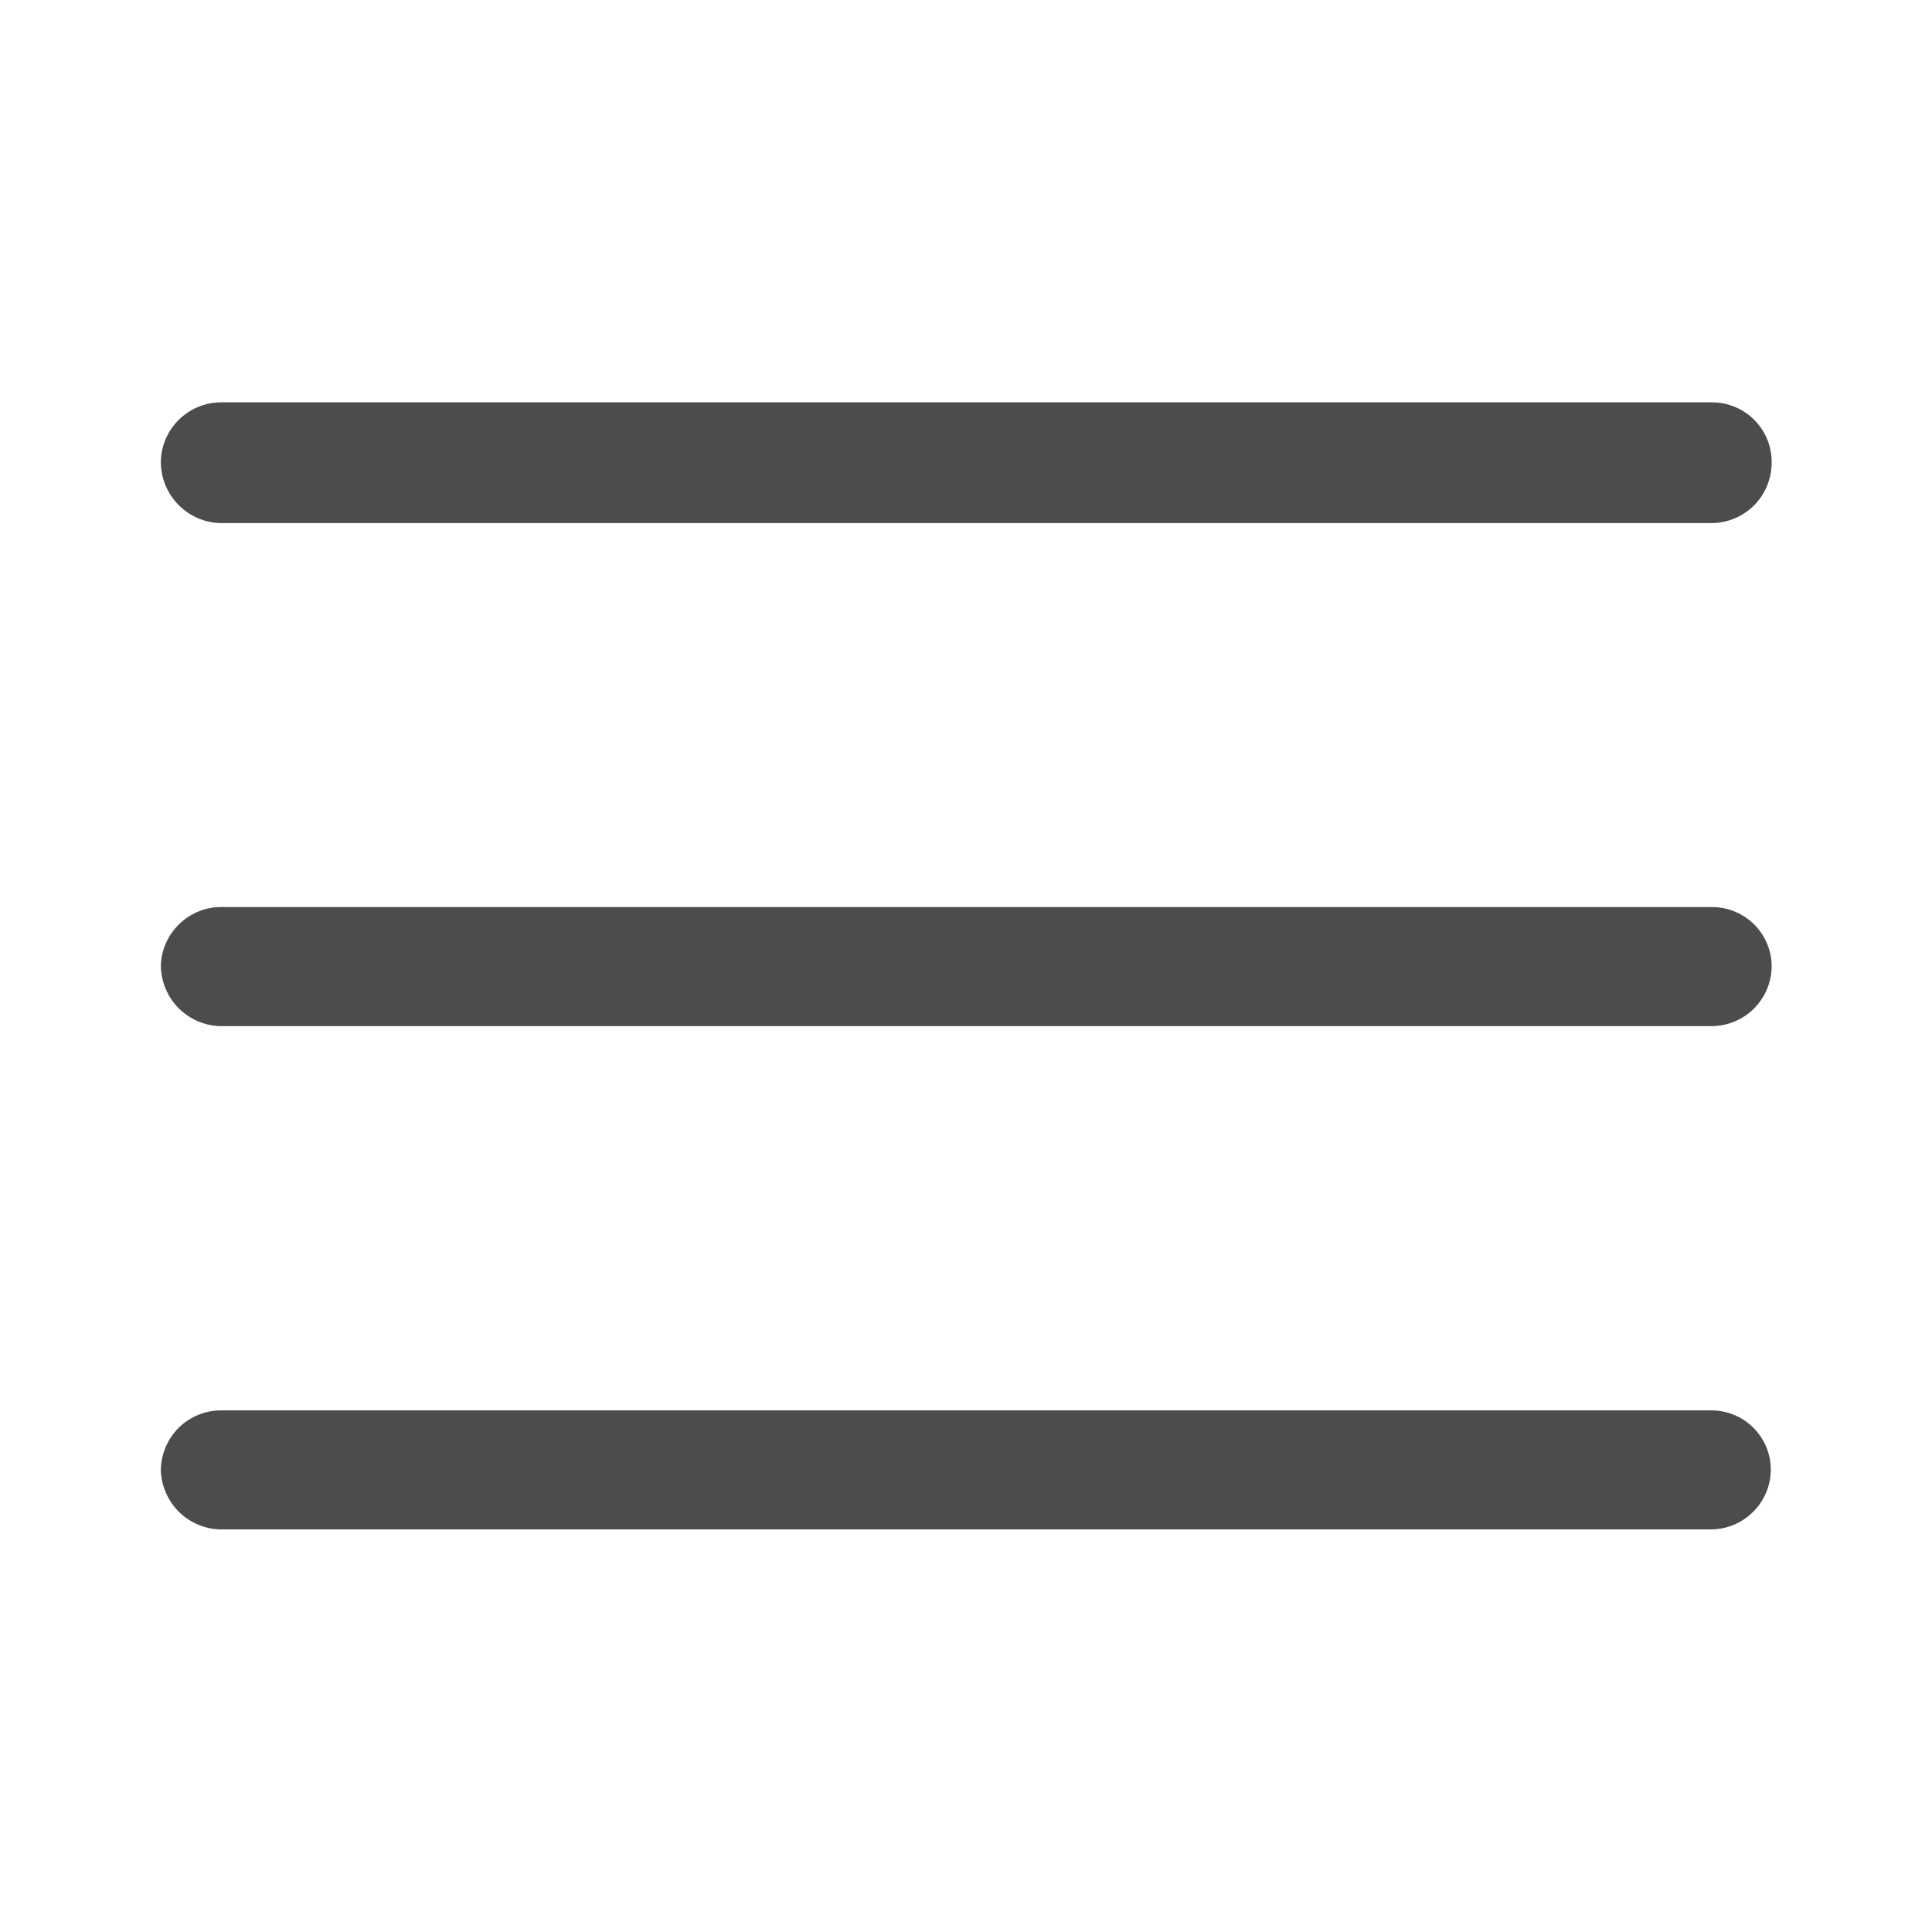 <svg width="16" height="16" viewBox="0 0 16 16" fill="none" xmlns="http://www.w3.org/2000/svg">
<path d="M14.172 4.332H1.825C1.694 4.329 1.57 4.275 1.478 4.181C1.386 4.088 1.334 3.963 1.332 3.832C1.332 3.699 1.385 3.572 1.478 3.479C1.572 3.385 1.699 3.332 1.832 3.332H14.172C14.238 3.331 14.303 3.344 14.364 3.368C14.425 3.393 14.481 3.43 14.528 3.477C14.574 3.523 14.611 3.579 14.636 3.64C14.661 3.701 14.673 3.766 14.672 3.832C14.672 3.965 14.619 4.092 14.526 4.186C14.432 4.279 14.305 4.332 14.172 4.332Z" fill="black" fill-opacity="0.7"/>
<path d="M14.172 8.498H1.825C1.694 8.495 1.57 8.441 1.478 8.348C1.386 8.255 1.334 8.129 1.332 7.998C1.335 7.869 1.389 7.747 1.481 7.656C1.573 7.565 1.696 7.513 1.825 7.512H14.172C14.238 7.511 14.303 7.523 14.364 7.548C14.425 7.573 14.481 7.61 14.528 7.656C14.574 7.703 14.611 7.758 14.636 7.819C14.661 7.88 14.673 7.946 14.672 8.012C14.669 8.142 14.614 8.266 14.521 8.357C14.428 8.448 14.302 8.498 14.172 8.498Z" fill="black" fill-opacity="0.7"/>
<path d="M14.172 12.666H1.825C1.697 12.663 1.574 12.611 1.482 12.521C1.391 12.43 1.337 12.308 1.332 12.18C1.332 12.047 1.385 11.92 1.478 11.826C1.572 11.732 1.699 11.68 1.832 11.68H14.172C14.237 11.68 14.302 11.693 14.362 11.718C14.423 11.743 14.477 11.78 14.523 11.826C14.569 11.873 14.605 11.928 14.63 11.989C14.654 12.05 14.666 12.114 14.665 12.18C14.662 12.309 14.609 12.432 14.517 12.522C14.425 12.613 14.301 12.665 14.172 12.666Z" fill="black" fill-opacity="0.7"/>
</svg>